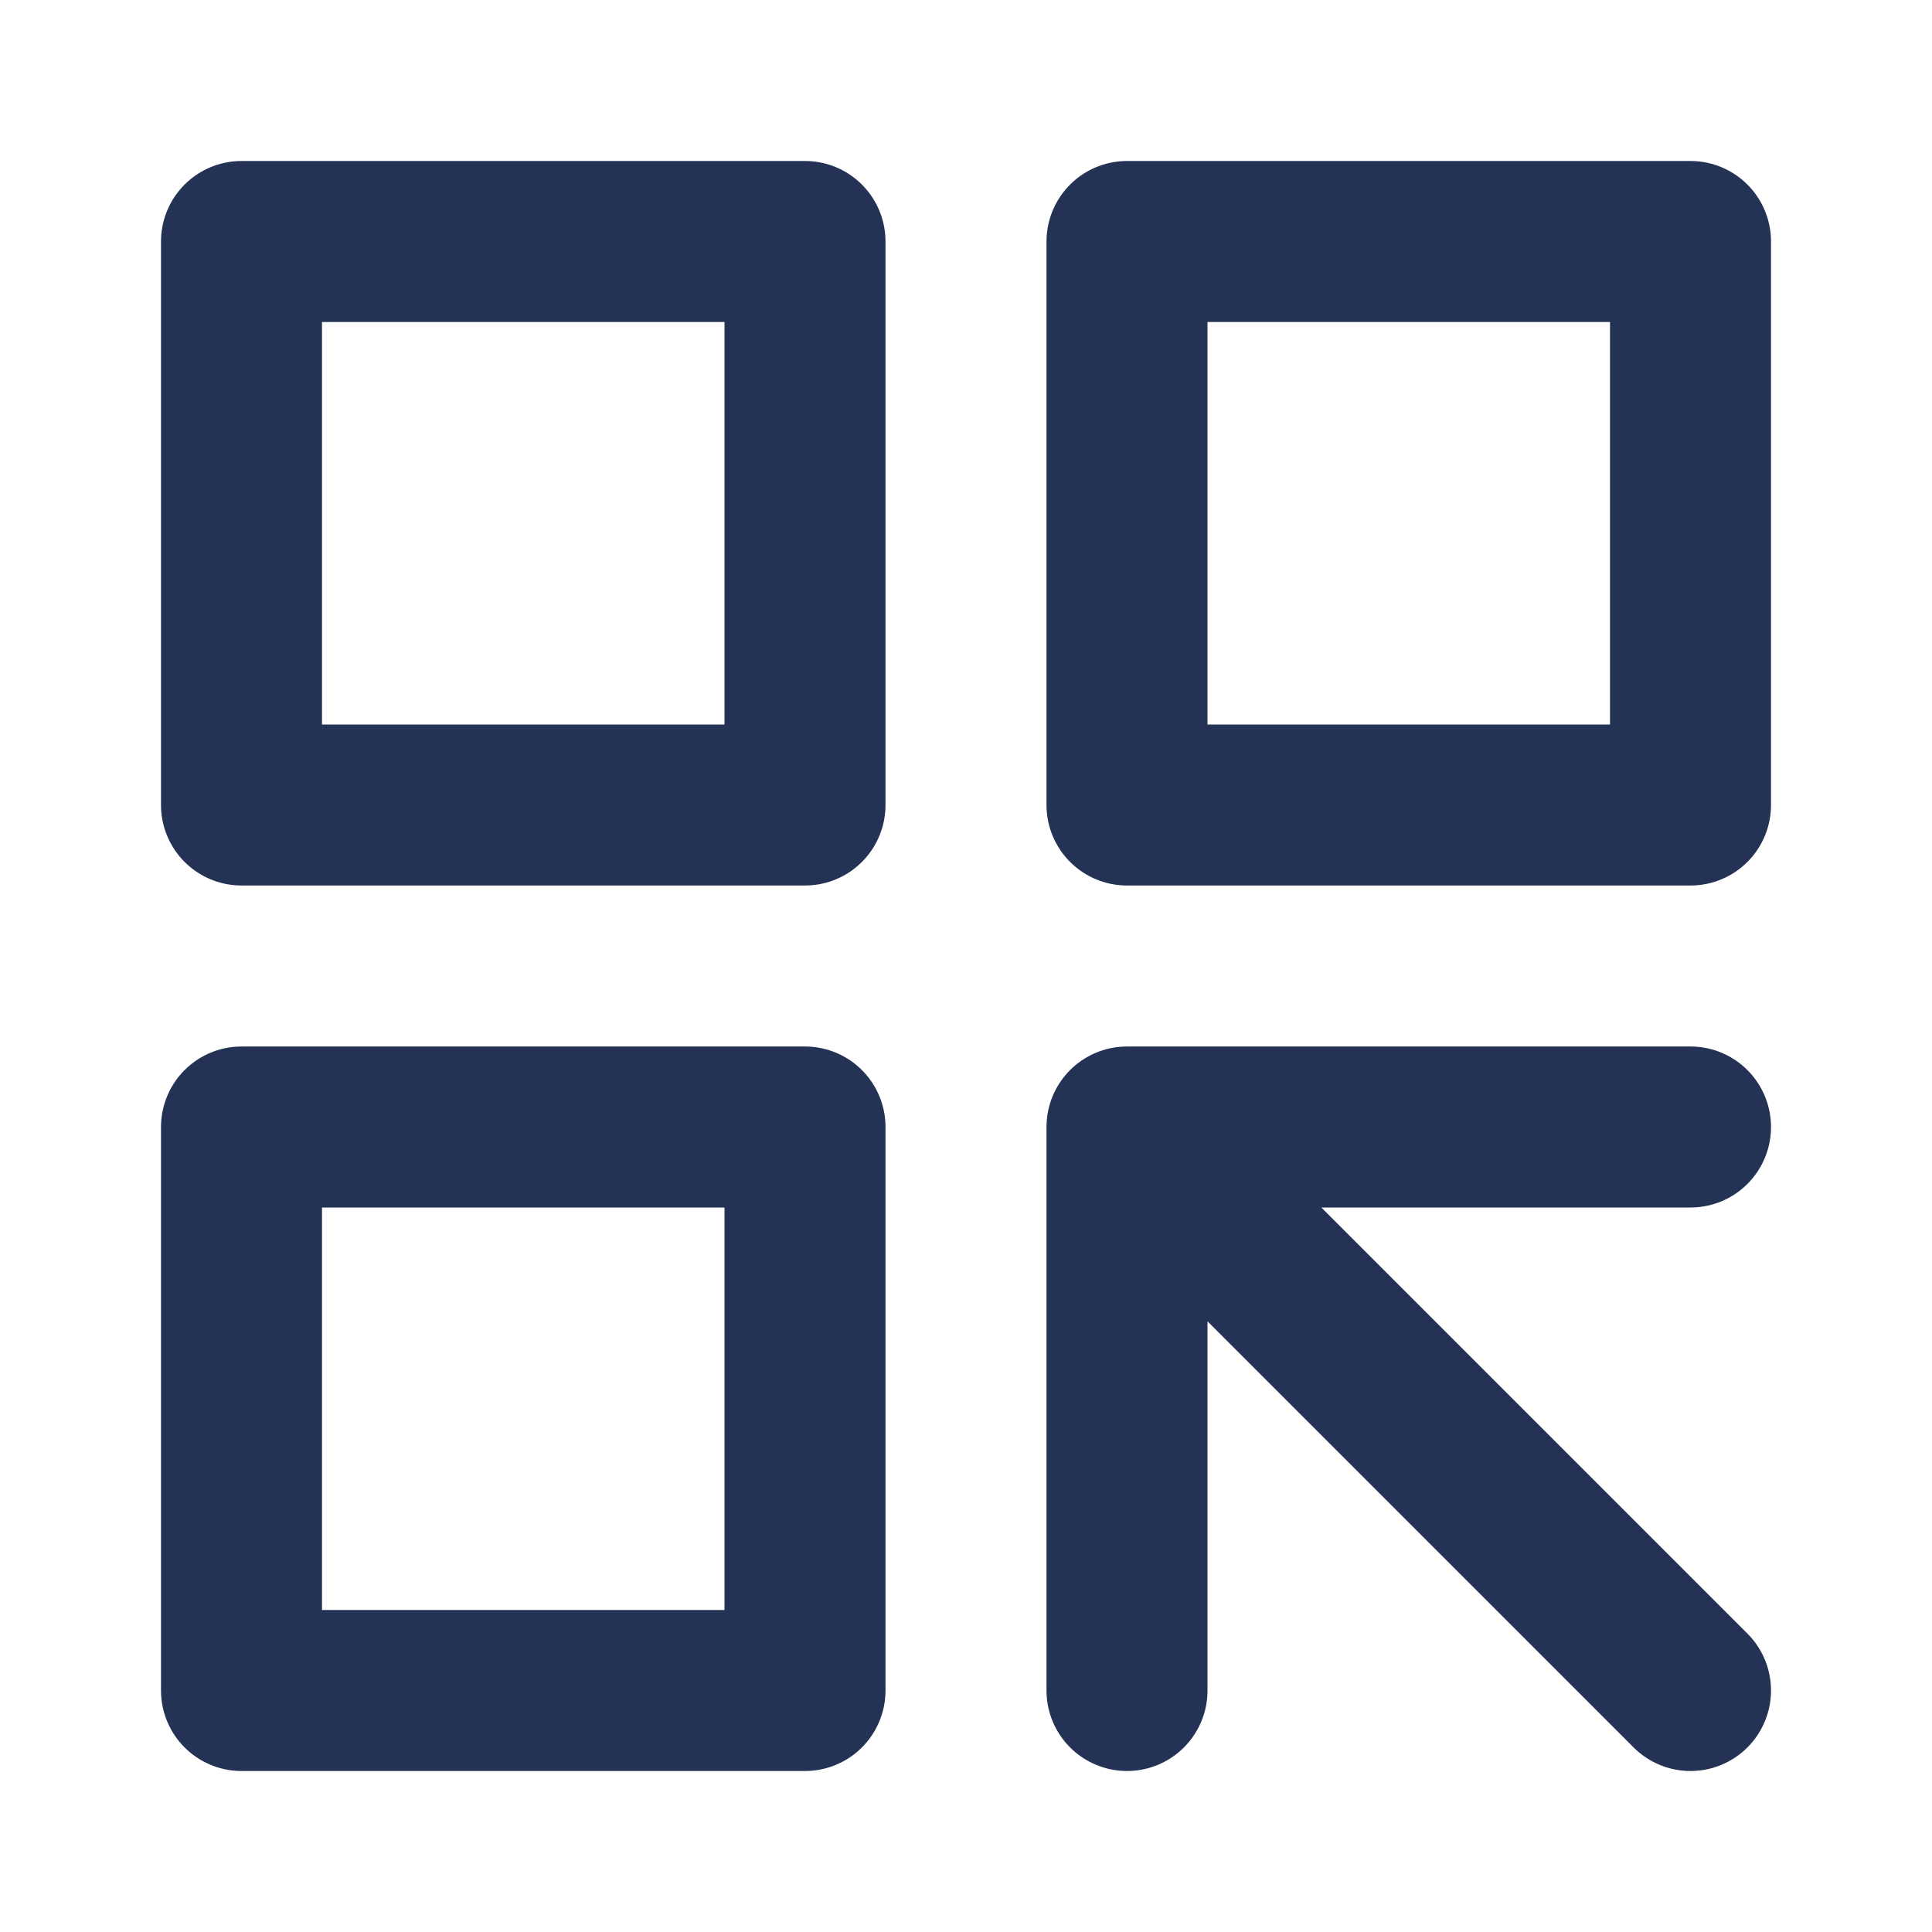 <svg width="24" height="24" viewBox="0 0 24 24" fill="none" xmlns="http://www.w3.org/2000/svg">
<path d="M10 3H3V10H10V3Z" stroke="#233255" stroke-width="2" stroke-linecap="round" stroke-linejoin="round"/>
<path d="M10 14H3V21H10V14Z" stroke="#233255" stroke-width="2" stroke-linecap="round" stroke-linejoin="round"/>
<path d="M21 3H14V10H21V3Z" stroke="#233255" stroke-width="2" stroke-linecap="round" stroke-linejoin="round"/>
<path d="M14 14L21 21M14 14H21M14 14V21" stroke="#233255" stroke-width="2" stroke-linecap="round" stroke-linejoin="round"/>
</svg>
